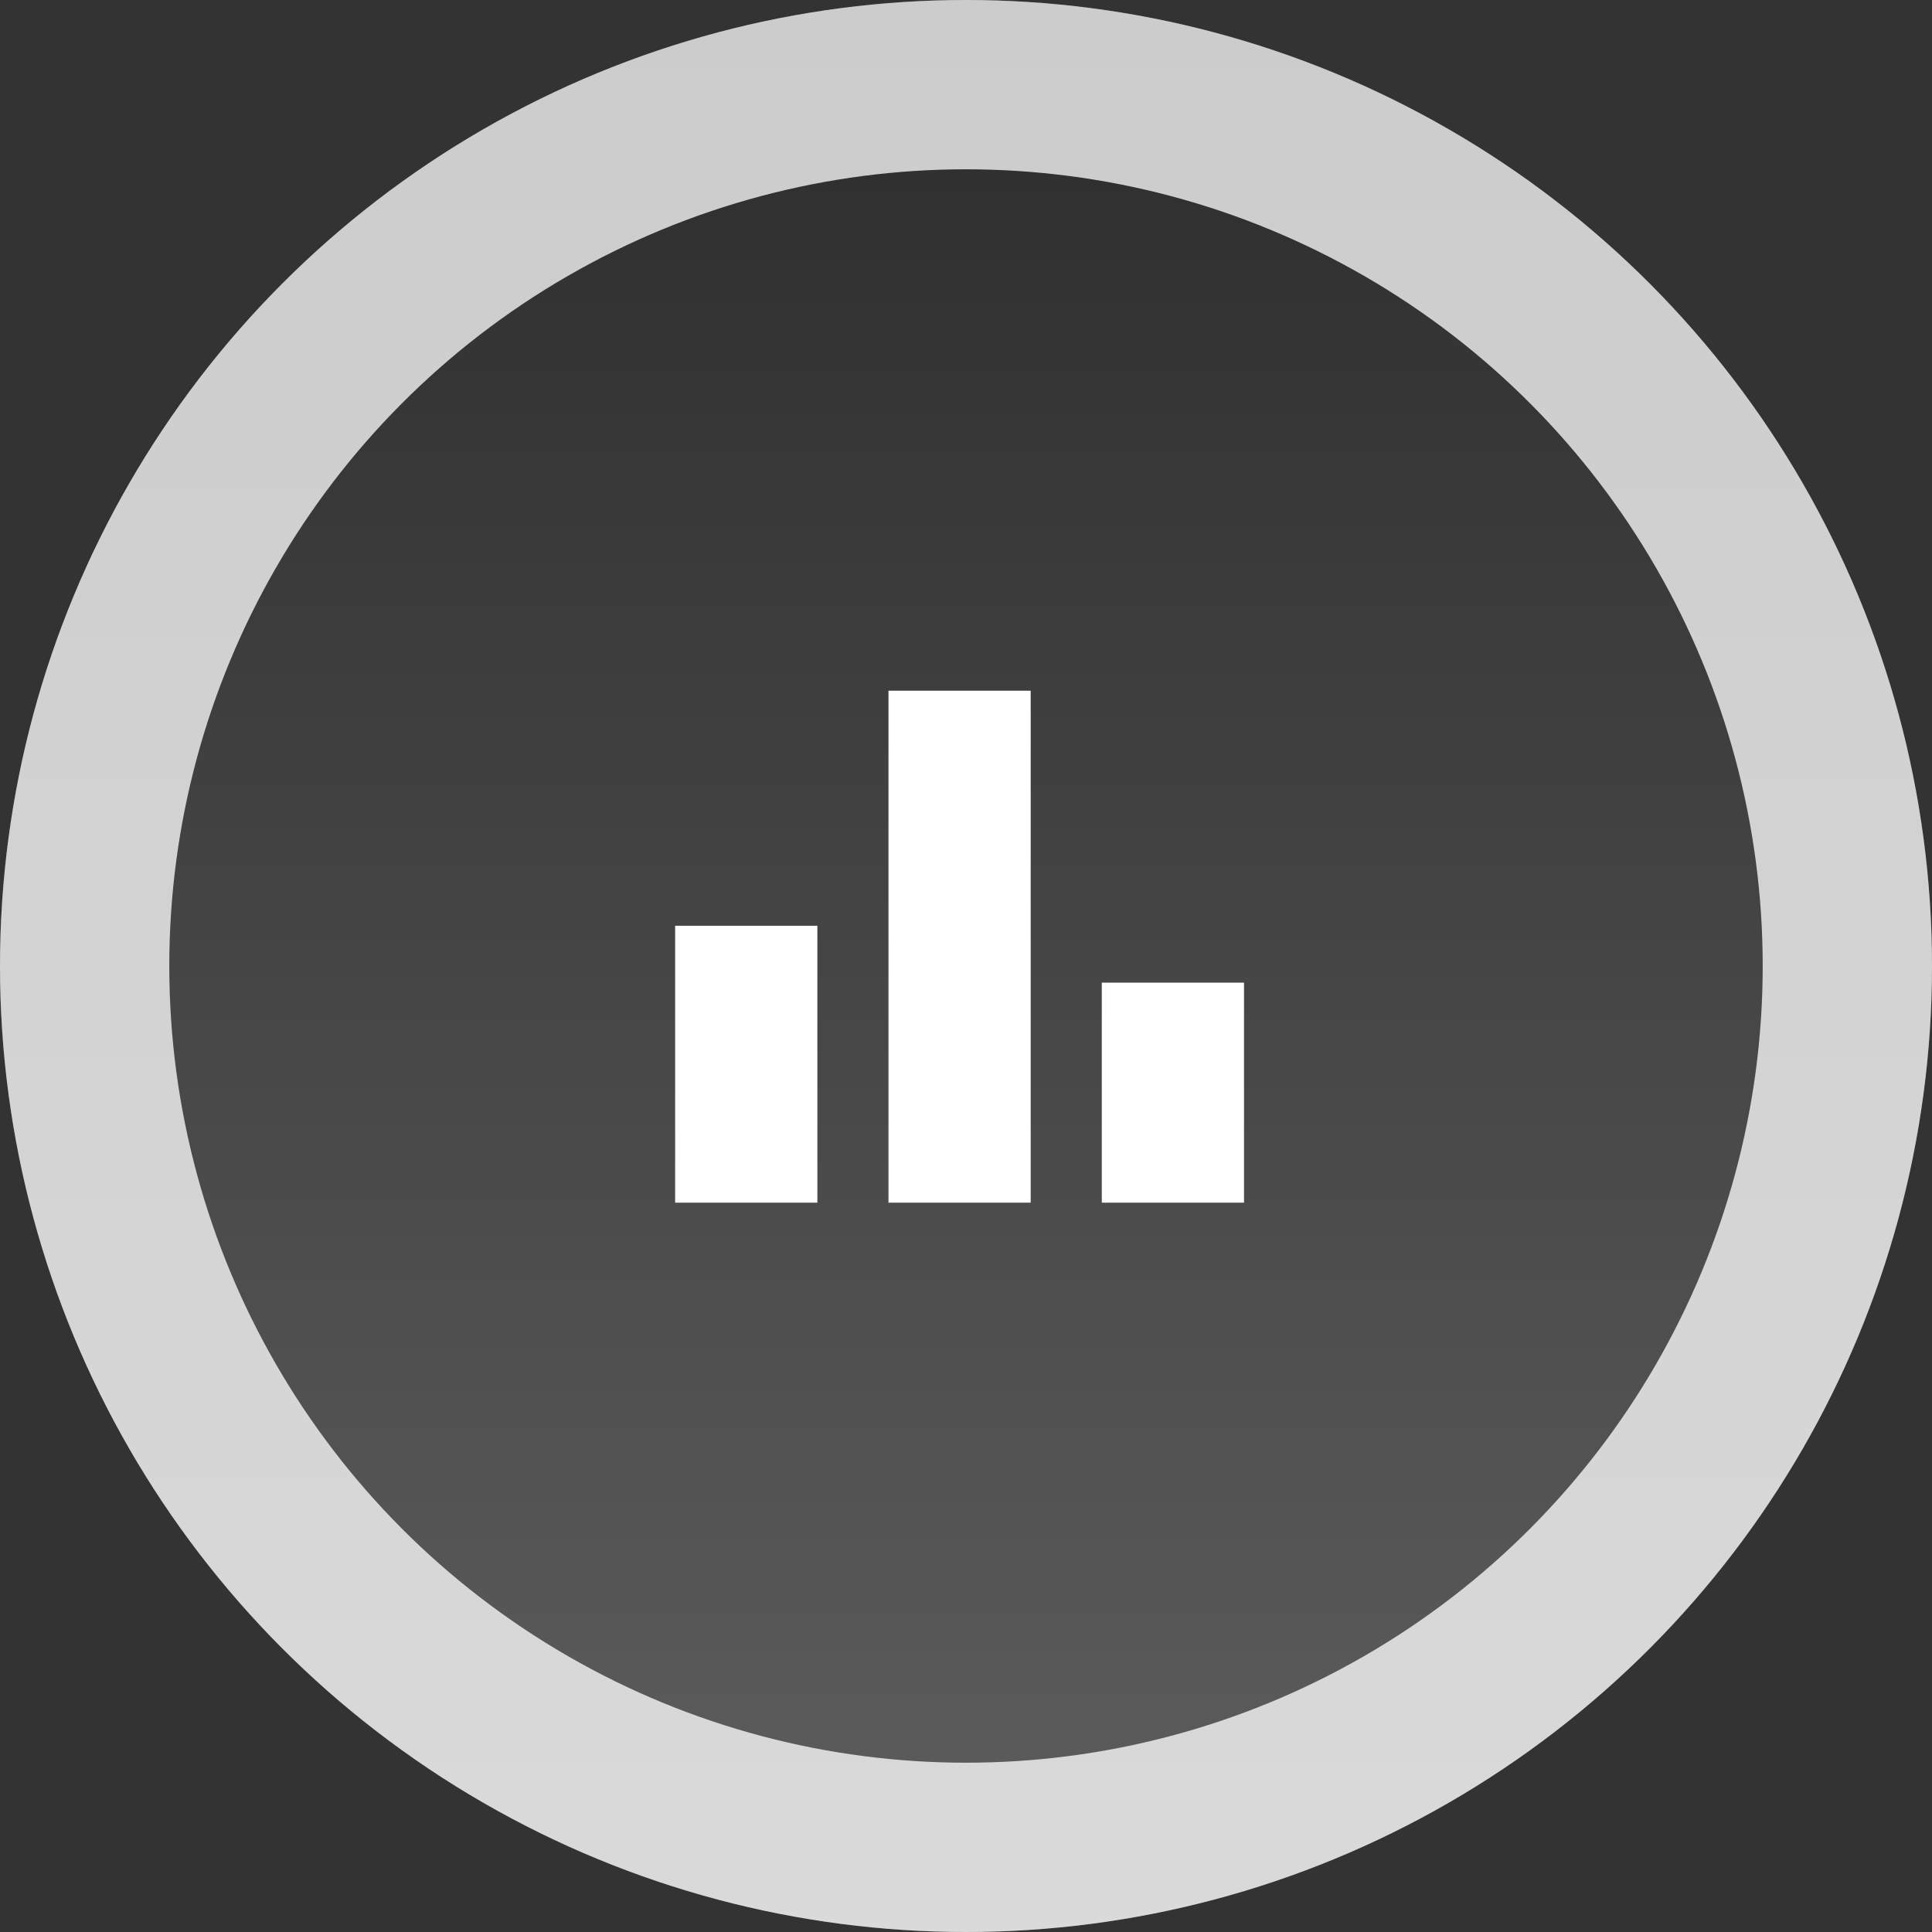 <svg xmlns="http://www.w3.org/2000/svg" width="150" height="150" viewBox="0 0 150 150" fill="none"><rect x="0" y="0" width="150" height="150" fill="#333333" stroke="none"/><circle cx="75" cy="75" r="75" fill="white"></circle><circle opacity="0.2" cx="75" cy="75" r="75" fill="url(#paint0_linear_971_7600)"></circle><circle cx="75" cy="75" r="61.856" fill="url(#paint1_linear_971_7600)"></circle><path d="M52.418 93.375V71.875H63.46V93.375H52.418ZM68.981 93.375V53.625H80.022V93.375H68.981ZM85.543 93.375V76.292H96.585V93.375H85.543Z" fill="white"></path><defs><linearGradient id="paint0_linear_971_7600" x1="75" y1="0" x2="75" y2="275.781" gradientUnits="userSpaceOnUse"><stop></stop><stop offset="1" stop-color="#7E7E7E"></stop></linearGradient><linearGradient id="paint1_linear_971_7600" x1="75" y1="13.145" x2="75" y2="240.593" gradientUnits="userSpaceOnUse"><stop stop-color="#303030"></stop><stop offset="1" stop-color="#7E7E7E"></stop></linearGradient></defs></svg>